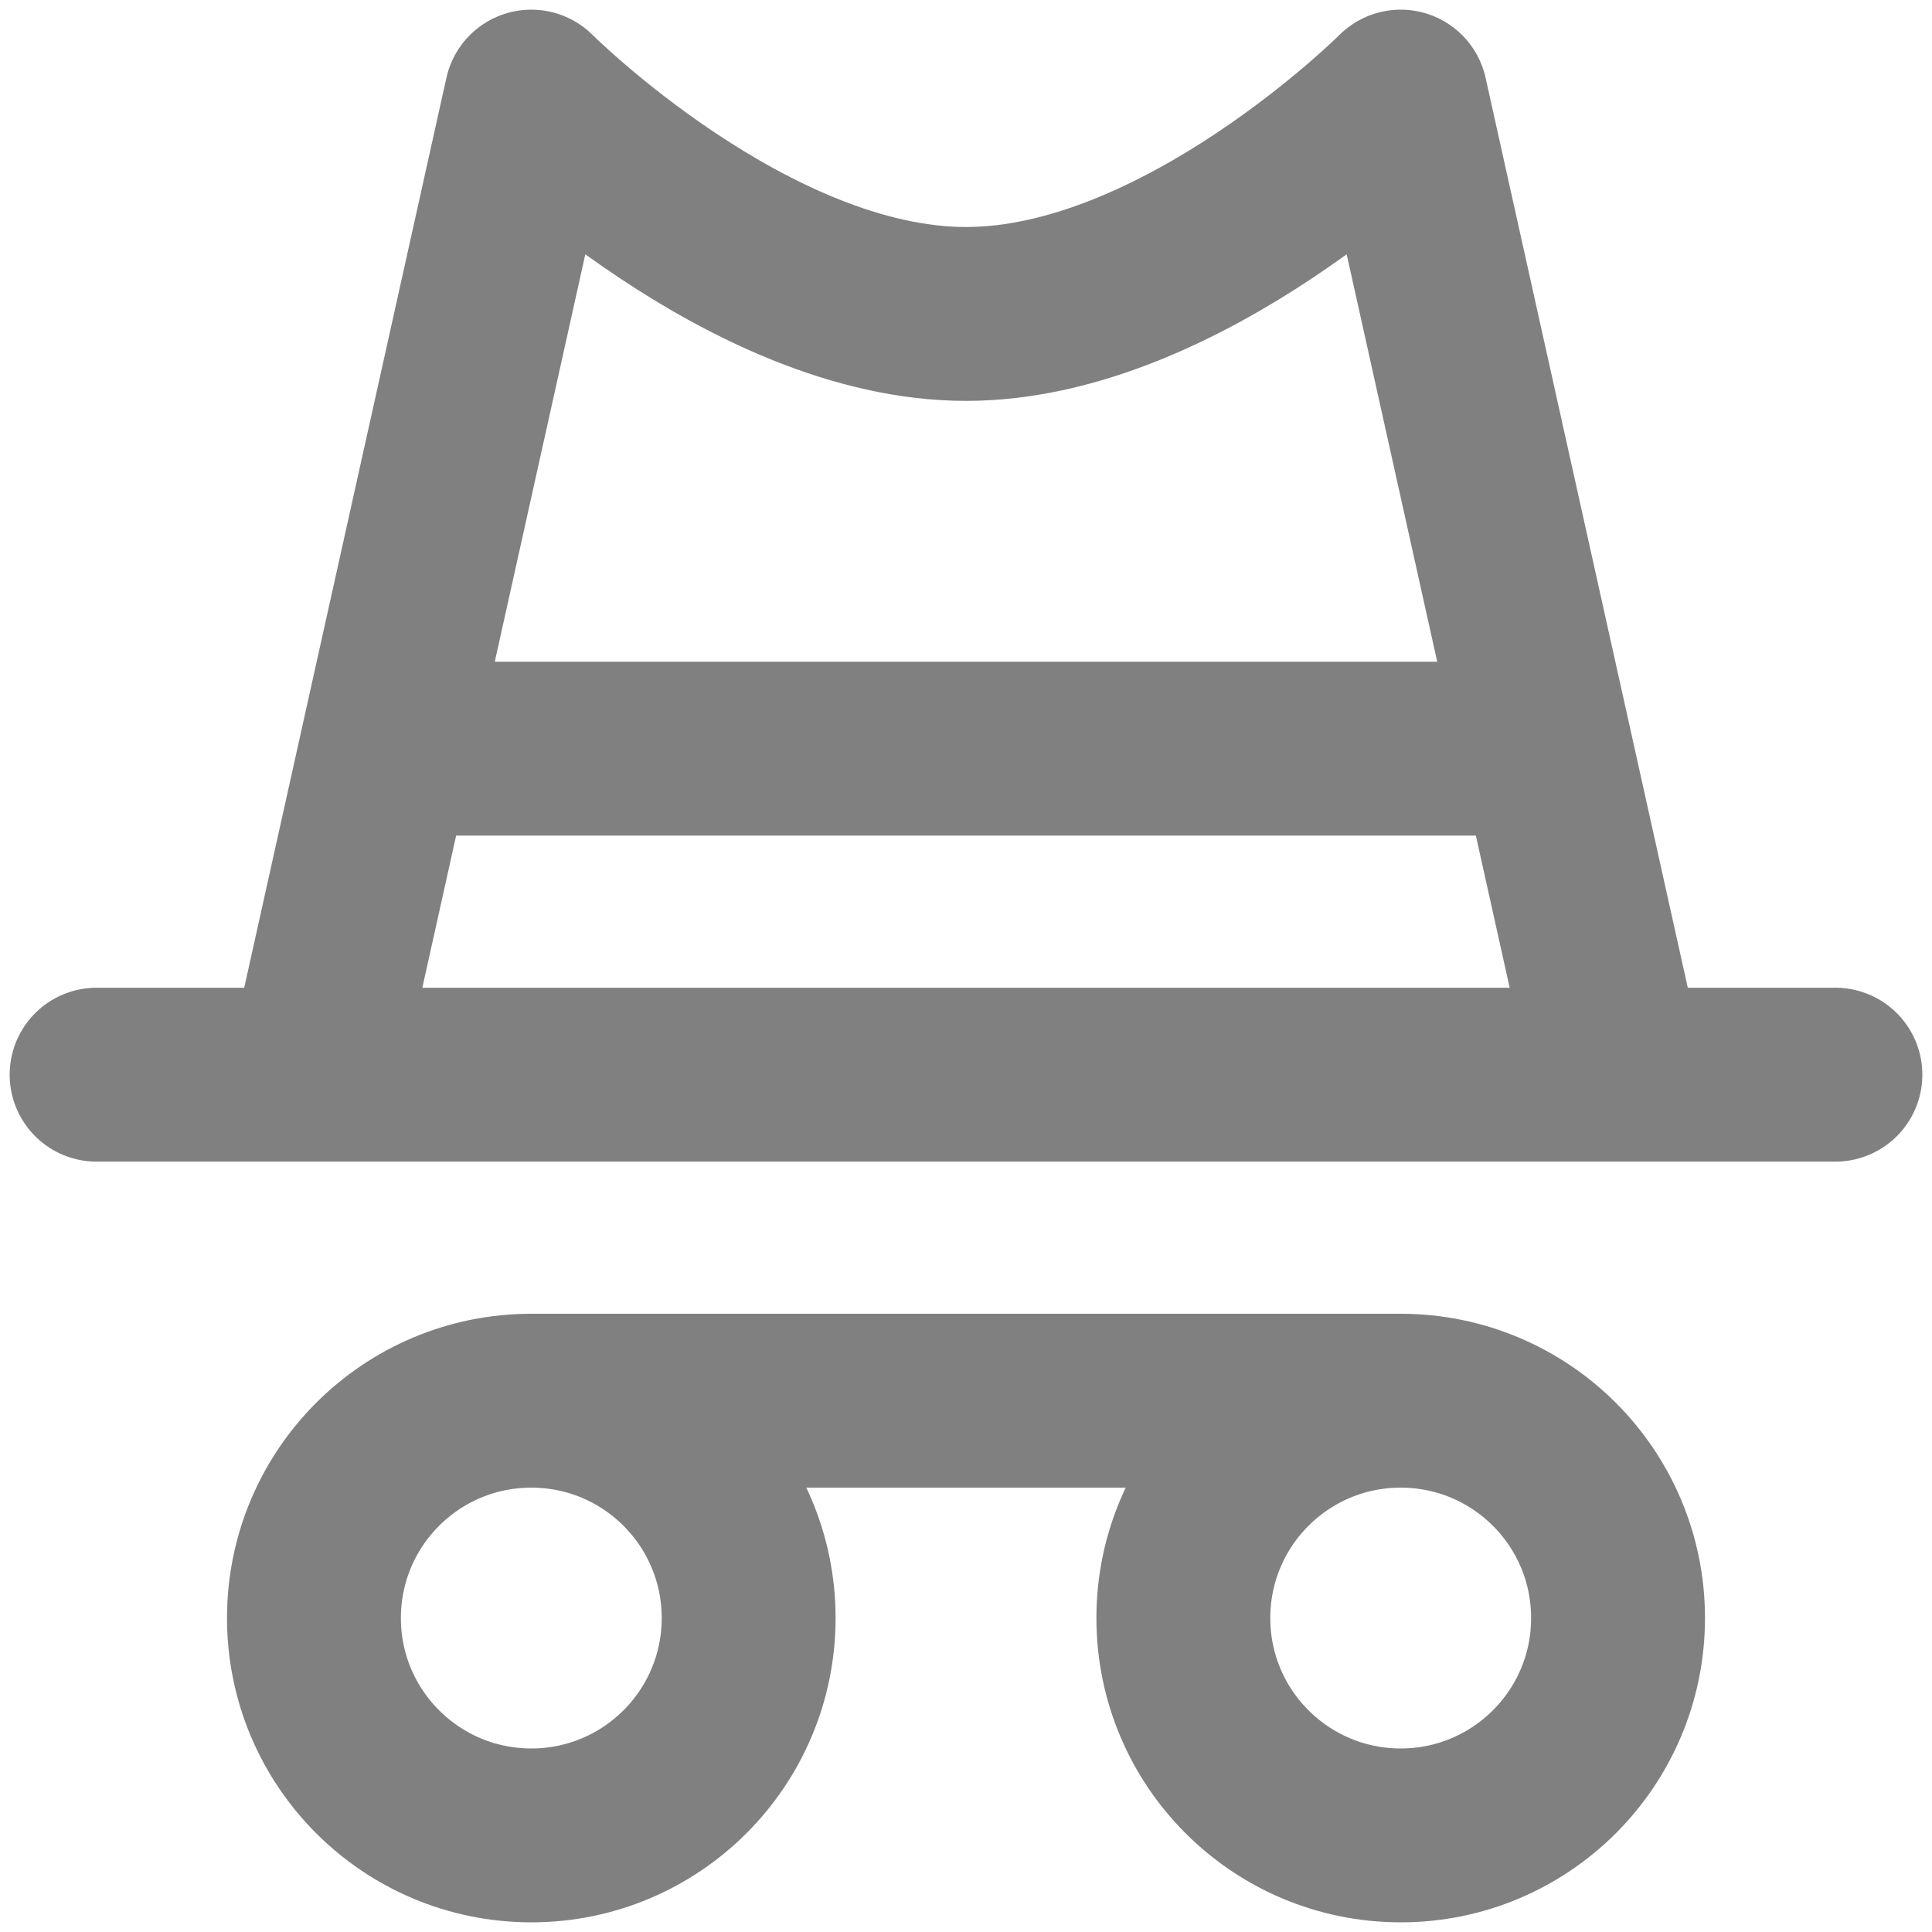 <svg width="20" height="20" viewBox="0 0 20 20" fill="none" xmlns="http://www.w3.org/2000/svg">
    <path d="M5.5 14.5C4.257 14.5 3.25 15.507 3.25 16.75C3.25 17.993 4.257 19 5.5 19C6.743 19 7.75 17.993 7.75 16.75C7.75 15.507 6.743 14.5 5.5 14.5ZM5.5 14.5H14.5M14.5 14.5C13.257 14.5 12.25 15.507 12.25 16.75C12.25 17.993 13.257 19 14.5 19C15.743 19 16.75 17.993 16.75 16.75C16.75 15.507 15.743 14.5 14.5 14.5ZM4.375 7.75H15.625M1 11.125H19M5.5 1L3.25 11.125H16.75L14.5 1C14.5 1 12.25 3.25 10 3.25C7.75 3.25 5.5 1 5.5 1Z"
          stroke="gray" stroke-width="1.8" stroke-linecap="round" stroke-linejoin="round"/>
</svg>
